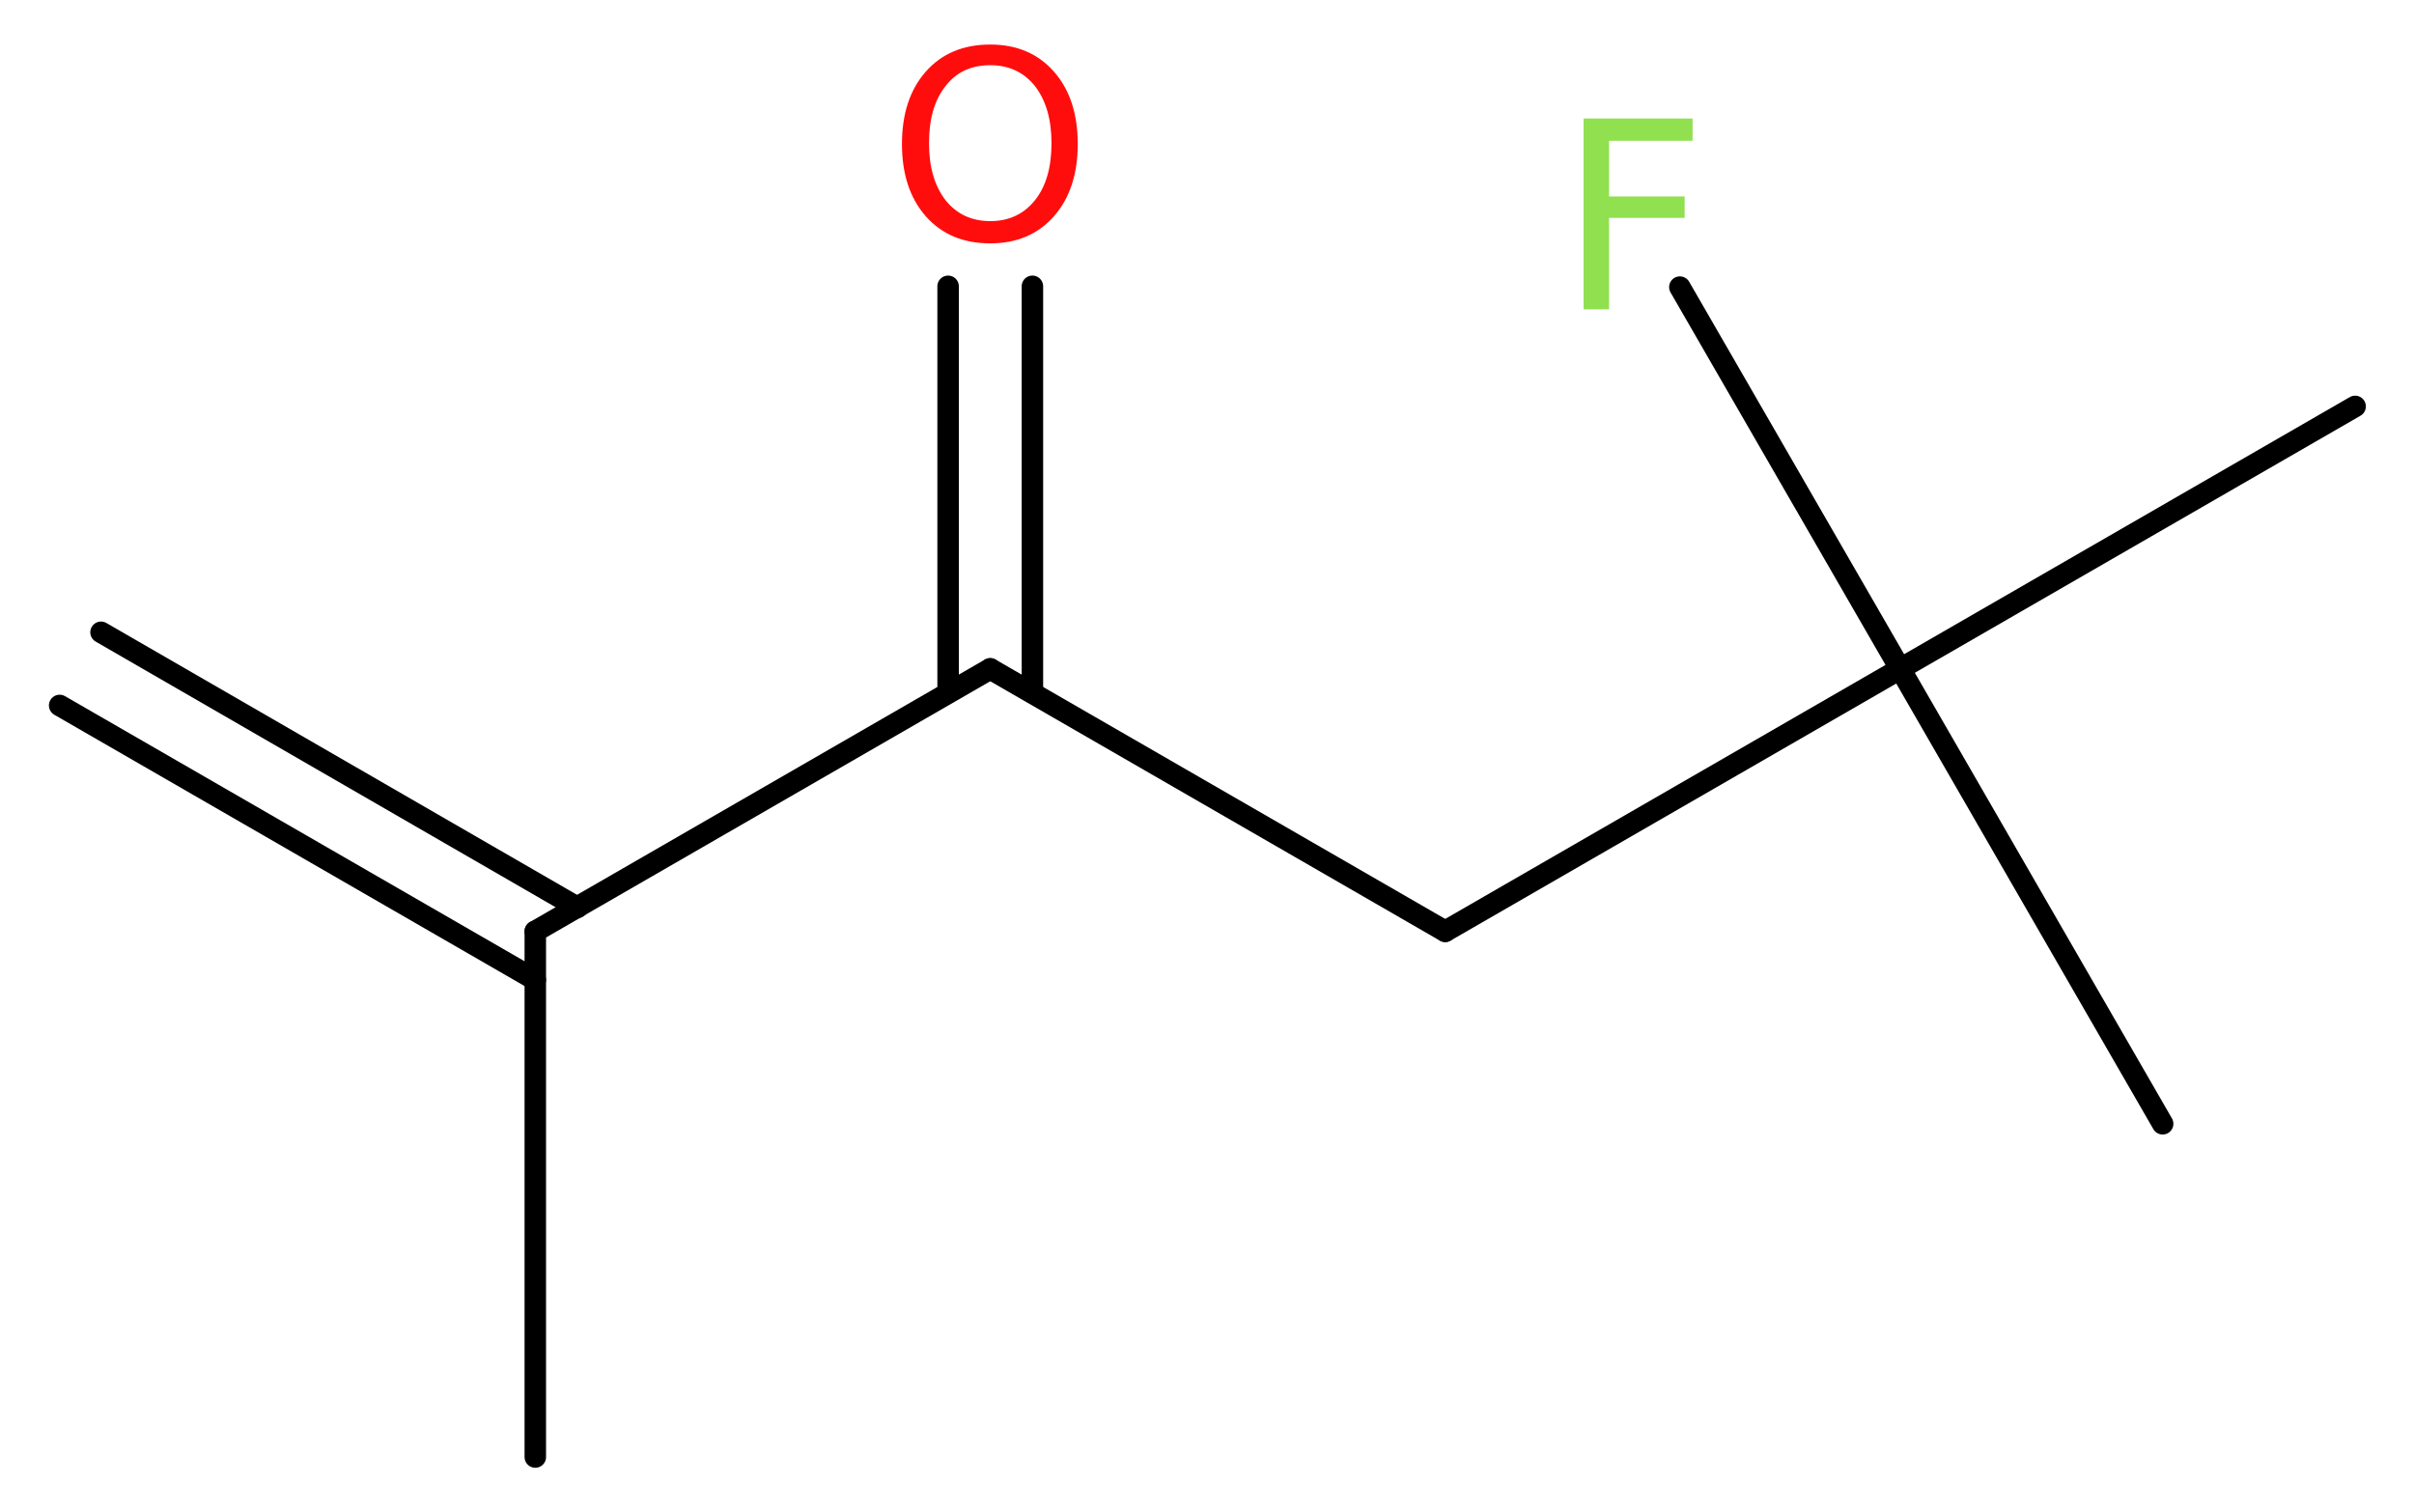 <?xml version='1.0' encoding='UTF-8'?>
<!DOCTYPE svg PUBLIC "-//W3C//DTD SVG 1.1//EN" "http://www.w3.org/Graphics/SVG/1.1/DTD/svg11.dtd">
<svg version='1.2' xmlns='http://www.w3.org/2000/svg' xmlns:xlink='http://www.w3.org/1999/xlink' width='30.35mm' height='19.01mm' viewBox='0 0 30.35 19.01'>
  <desc>Generated by the Chemistry Development Kit (http://github.com/cdk)</desc>
  <g stroke-linecap='round' stroke-linejoin='round' stroke='#000000' stroke-width='.27' fill='#90E050'>
    <rect x='.0' y='.0' width='31.0' height='20.0' fill='#FFFFFF' stroke='none'/>
    <g id='mol1' class='mol'>
      <g id='mol1bnd1' class='bond'>
        <line x1='1.27' y1='7.95' x2='7.26' y2='11.41'/>
        <line x1='.75' y1='8.87' x2='6.73' y2='12.32'/>
      </g>
      <line id='mol1bnd2' class='bond' x1='6.73' y1='11.71' x2='6.73' y2='18.32'/>
      <line id='mol1bnd3' class='bond' x1='6.73' y1='11.71' x2='12.45' y2='8.41'/>
      <g id='mol1bnd4' class='bond'>
        <line x1='11.92' y1='8.71' x2='11.92' y2='3.6'/>
        <line x1='12.98' y1='8.71' x2='12.98' y2='3.6'/>
      </g>
      <line id='mol1bnd5' class='bond' x1='12.45' y1='8.41' x2='18.17' y2='11.71'/>
      <line id='mol1bnd6' class='bond' x1='18.17' y1='11.71' x2='23.89' y2='8.41'/>
      <line id='mol1bnd7' class='bond' x1='23.89' y1='8.41' x2='27.19' y2='14.13'/>
      <line id='mol1bnd8' class='bond' x1='23.89' y1='8.41' x2='29.61' y2='5.11'/>
      <line id='mol1bnd9' class='bond' x1='23.89' y1='8.41' x2='21.12' y2='3.61'/>
      <path id='mol1atm5' class='atom' d='M12.45 .82q-.36 .0 -.56 .26q-.21 .26 -.21 .72q.0 .45 .21 .72q.21 .26 .56 .26q.35 .0 .56 -.26q.21 -.26 .21 -.72q.0 -.45 -.21 -.72q-.21 -.26 -.56 -.26zM12.45 .56q.5 .0 .8 .34q.3 .34 .3 .91q.0 .57 -.3 .91q-.3 .34 -.8 .34q-.51 .0 -.81 -.34q-.3 -.34 -.3 -.91q.0 -.57 .3 -.91q.3 -.34 .81 -.34z' stroke='none' fill='#FF0D0D'/>
      <path id='mol1atm10' class='atom' d='M19.9 1.49h1.38v.28h-1.05v.7h.95v.27h-.95v1.15h-.32v-2.4z' stroke='none'/>
    </g>
  </g>
</svg>
